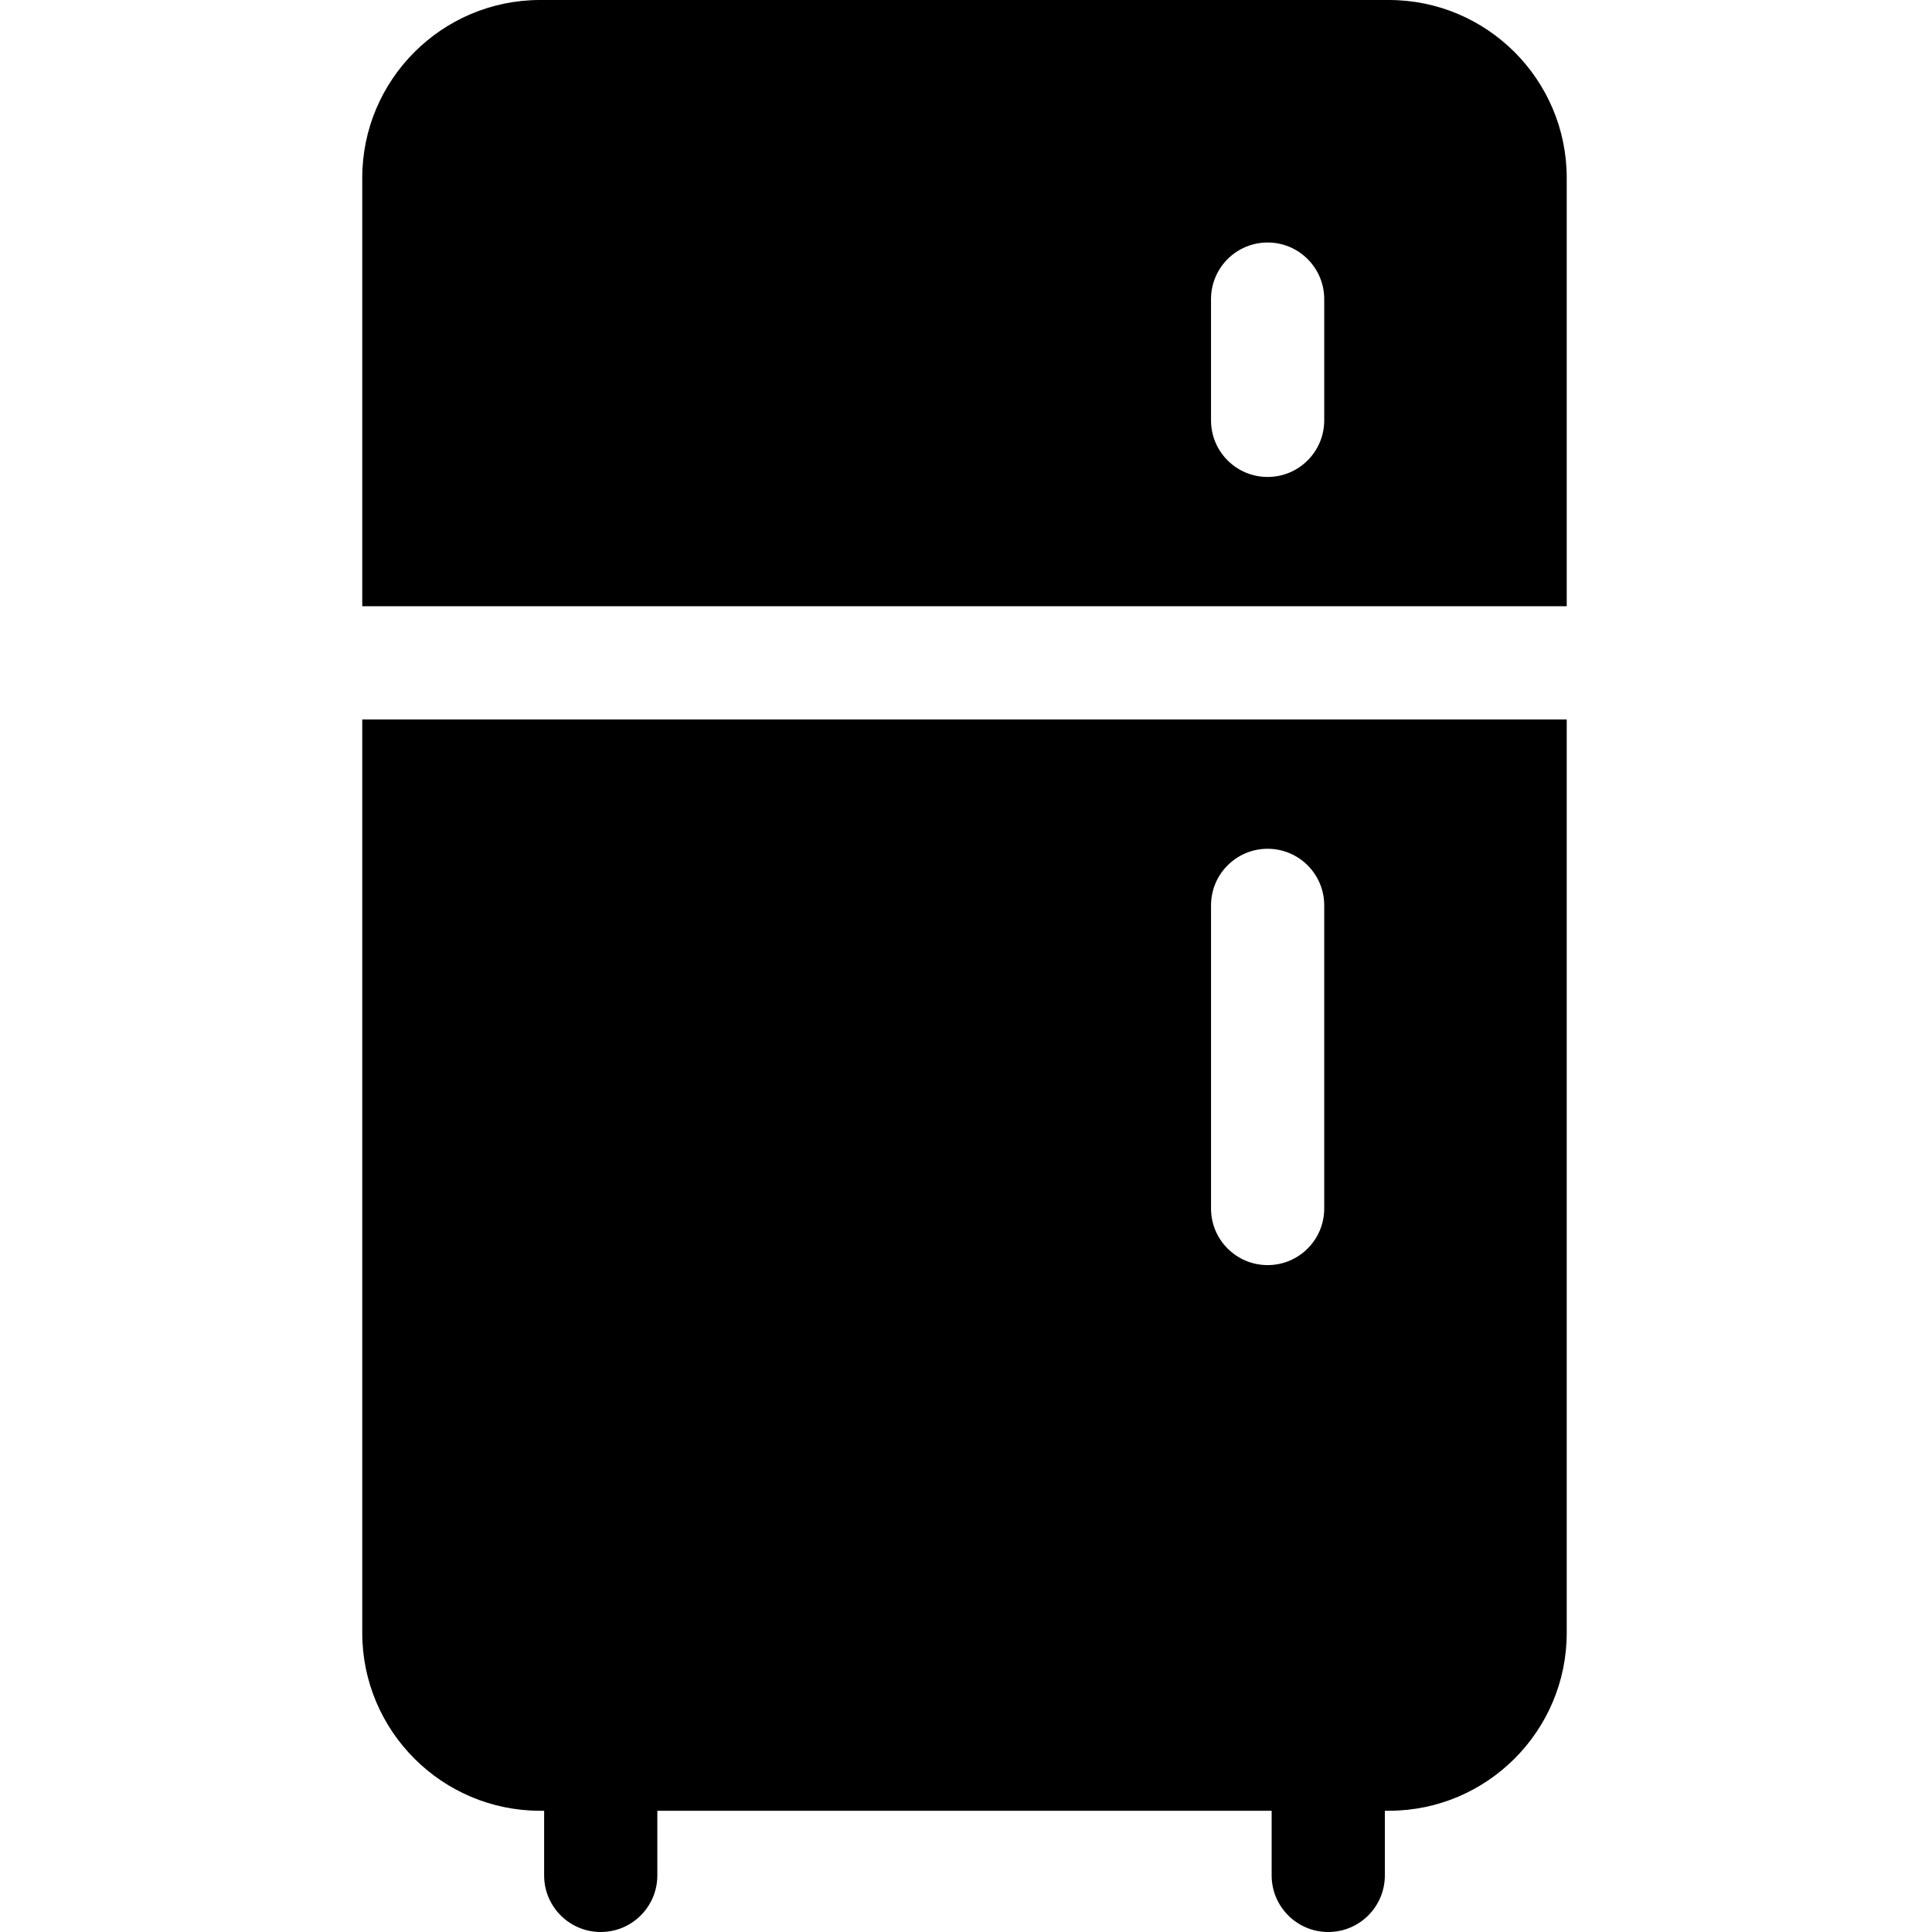 <?xml version="1.0" encoding="UTF-8"?>
<svg xmlns="http://www.w3.org/2000/svg" height="512pt" viewBox="-96 0 512 512" width="512pt">
  <path d="m319.199 160.668v-113.539c0-25.988-21.141-47.129-47.129-47.129h-224.941c-25.988 0-47.129 21.141-47.129 47.129v113.535h319.199zm-94.266-81.402c0-8.281 6.715-15 15-15s15 6.719 15 15v32.133c0 8.285-6.715 15-15 15s-15-6.715-15-15zm0 0"></path>
  <path d="m0 190.668v242.062c0 25.988 21.141 47.141 47.129 47.141h1.07v17.129c0 8.285 6.715 15 15 15 8.285 0 15-6.715 15-15v-17.129h162.801v17.129c0 8.285 6.715 15 15 15s15-6.715 15-15v-17.129h1.07c25.988 0 47.129-21.152 47.129-47.141v-242.062zm254.934 129.598c0 8.285-6.715 15-15 15s-15-6.715-15-15v-80.332c0-8.285 6.715-15 15-15s15 6.715 15 15zm0 0"></path>
</svg>
